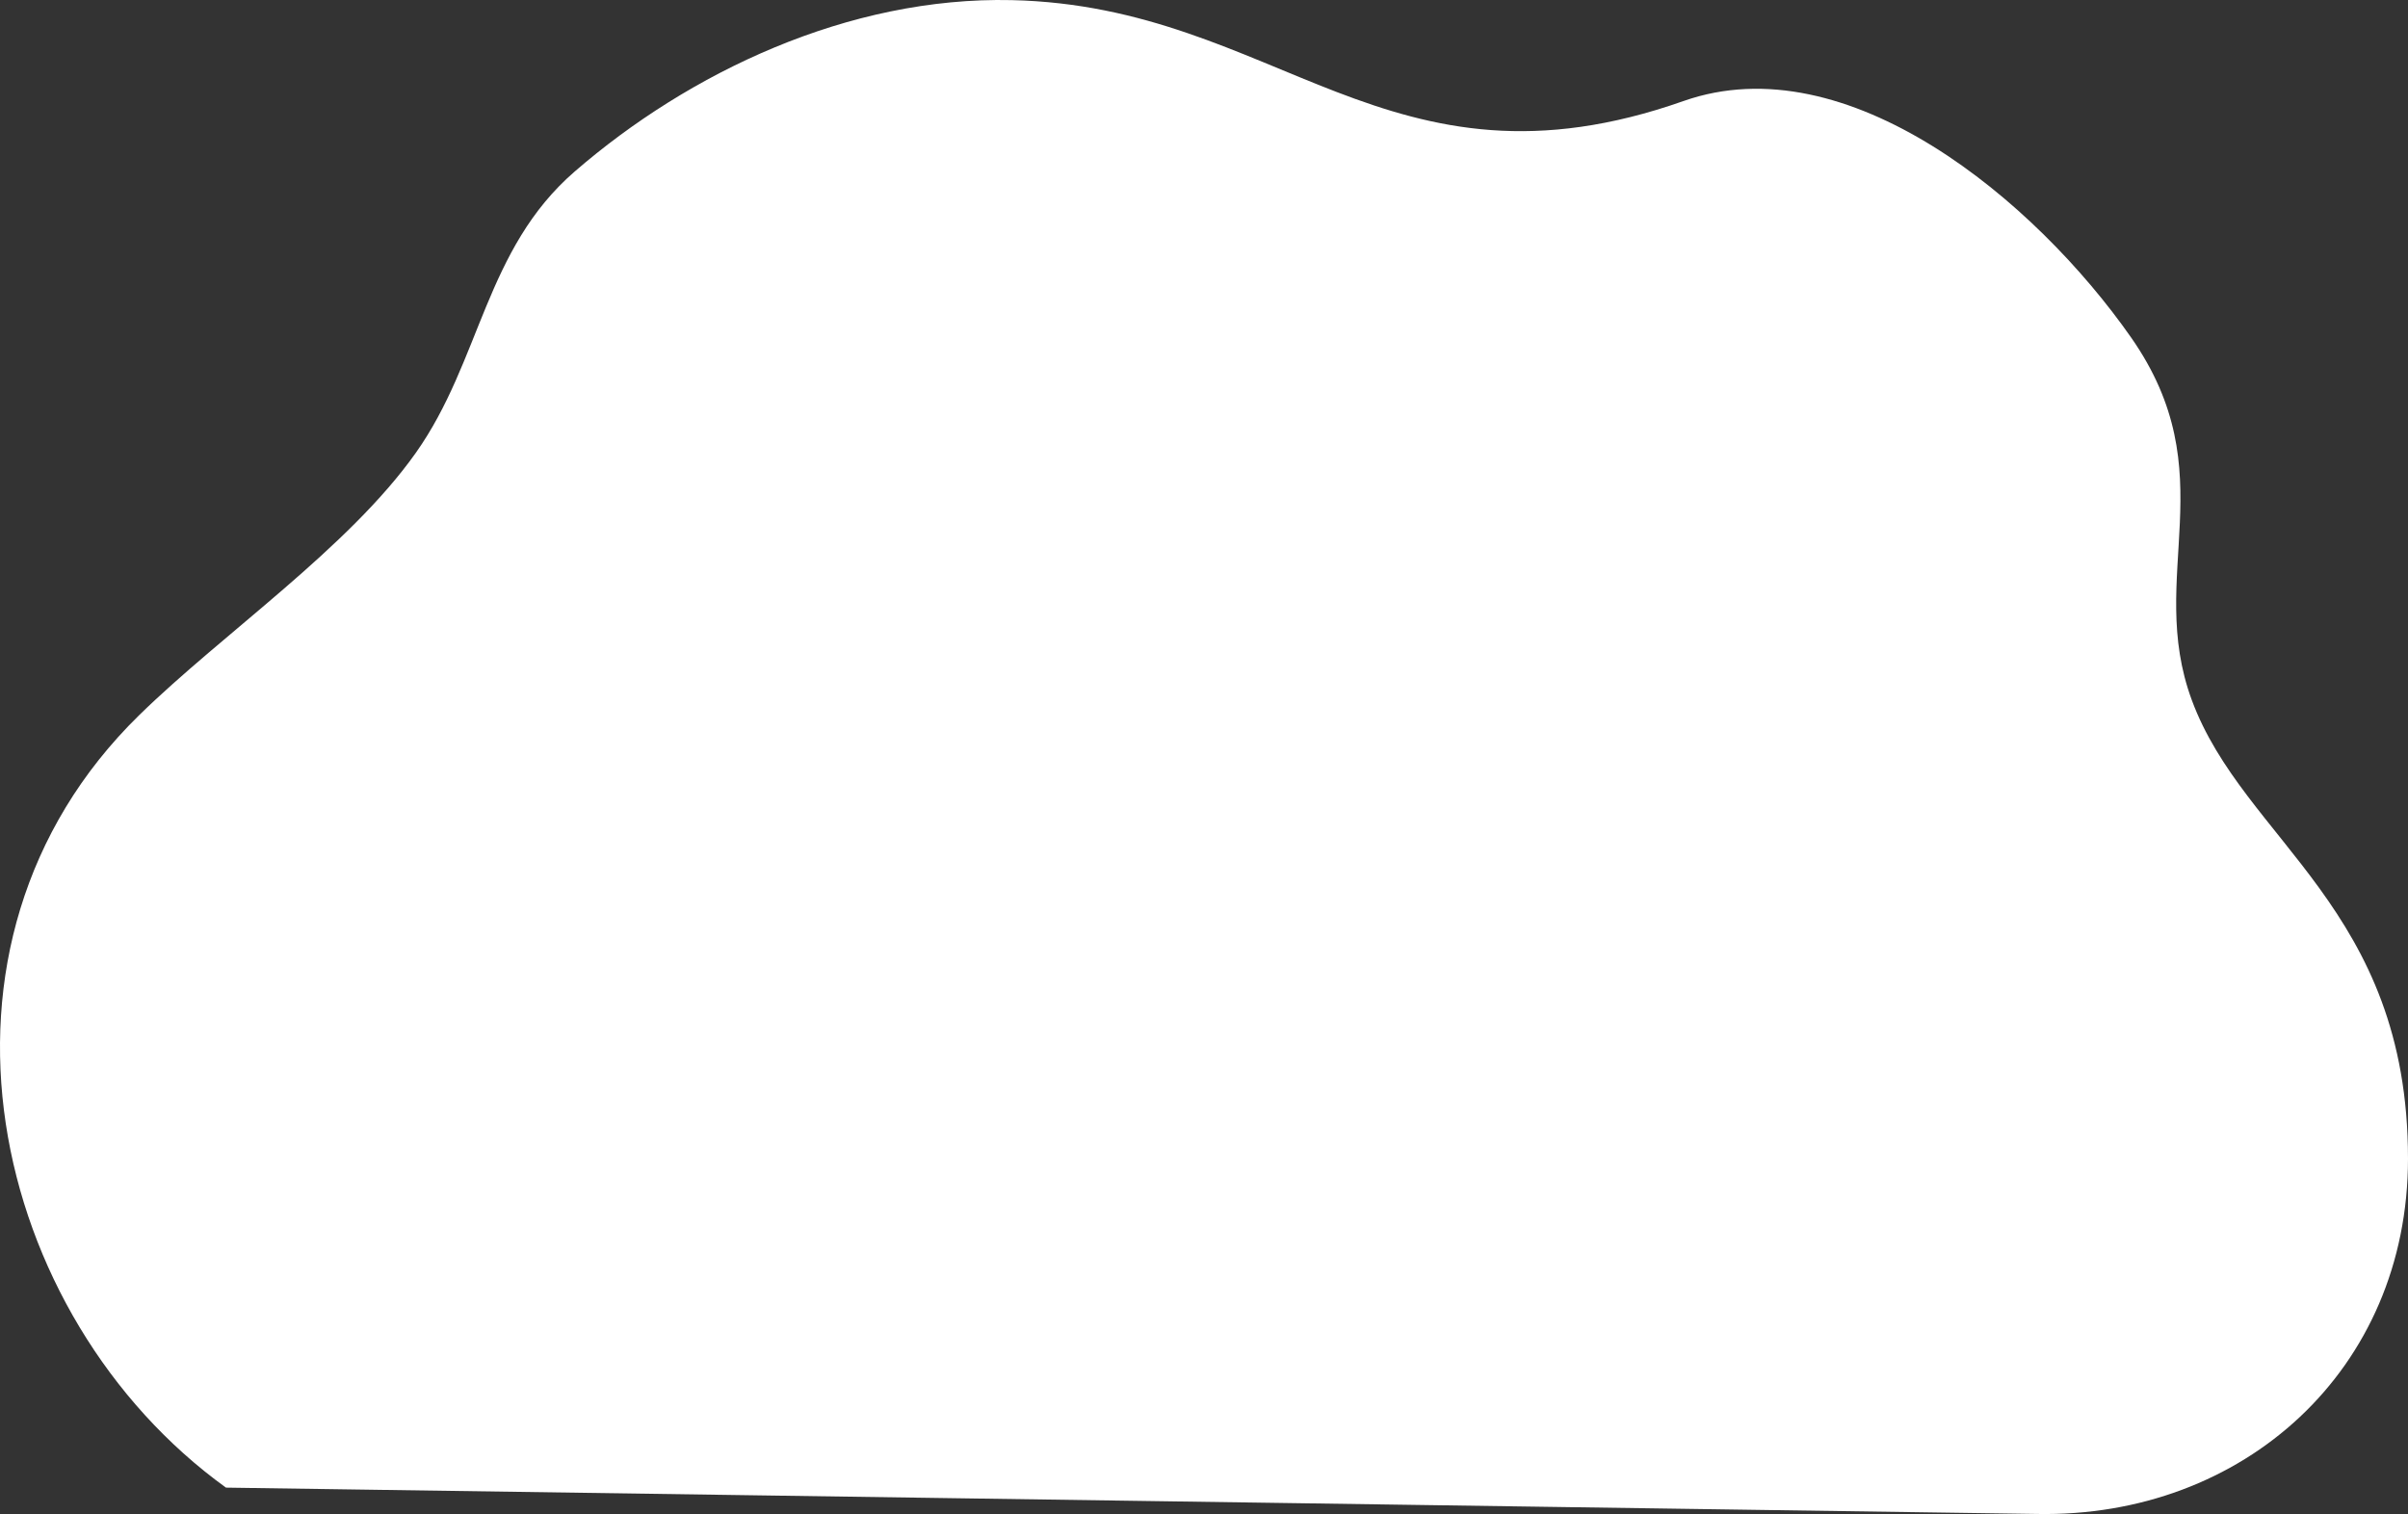 <svg xmlns="http://www.w3.org/2000/svg" width="450.021" height="282.979" viewBox="0 0 450.021 282.979">
  <rect x="0" y="0" width="450.021" height="282.979" fill="#333333" stroke="none"/>
  <path id="Path_17826" data-name="Path 17826" d="M380.63,282.962c38.608.748,69.391-26.932,69.391-66.406,0-46.835-30.662-59.323-40.407-85.714-8.635-23.383,6.465-42.293-11.347-67.774C380.352,37.44,345.228,8.106,314.625,18.881,259.3,38.36,238.826,1.142,189.084.021c-30.587-.689-60.362,13.566-81.676,32.03C90.636,46.579,89.9,67.388,77.736,84.6c-12.59,17.812-36.029,33.719-51.721,49.06-43.941,42.96-27.958,112.5,16.215,144.381l338.4,4.92" transform="translate(0 0.002)" fill="#fff"/>
</svg>
